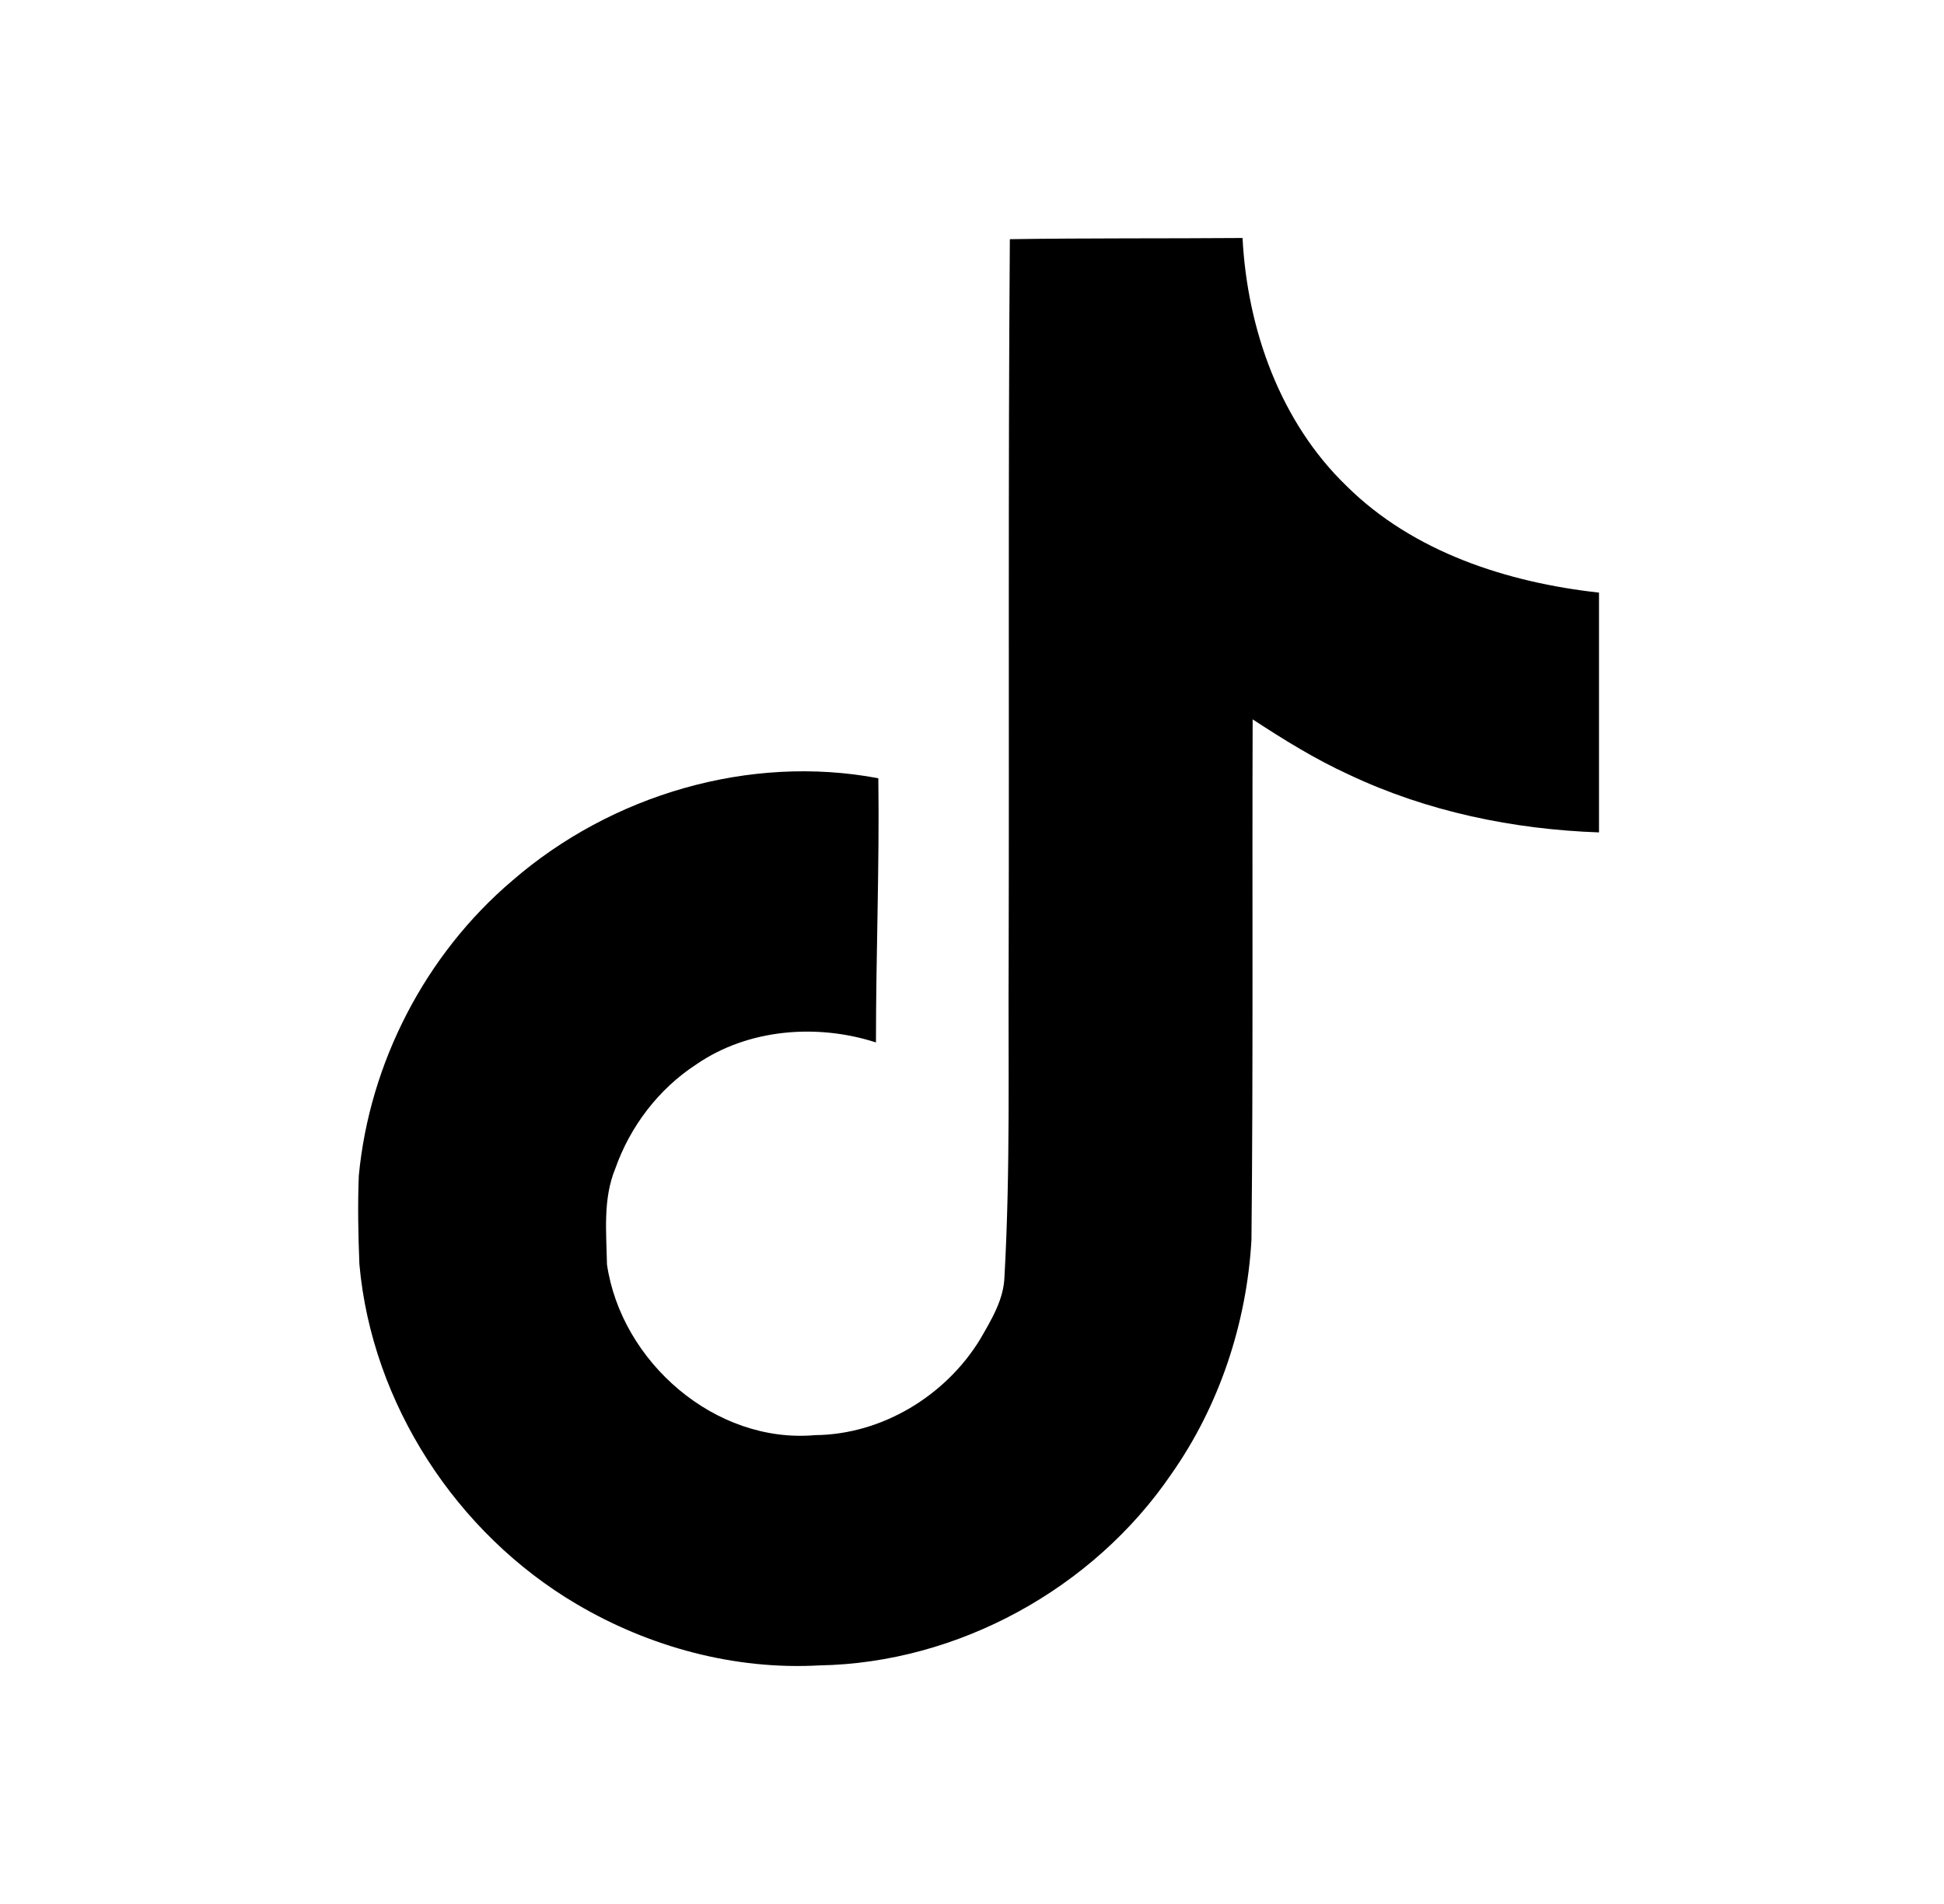 <svg width="49" height="48" viewBox="0 0 49 48" fill="none" xmlns="http://www.w3.org/2000/svg">
<path d="M25.454 6.03C27.419 6 29.369 6.015 31.319 6C31.439 8.295 32.264 10.635 33.944 12.255C35.624 13.92 37.994 14.685 40.304 14.94V20.985C38.144 20.91 35.969 20.46 34.004 19.53C33.149 19.14 32.354 18.645 31.574 18.135C31.559 22.515 31.589 26.895 31.544 31.26C31.424 33.36 30.734 35.445 29.519 37.17C27.554 40.05 24.149 41.925 20.654 41.985C18.509 42.105 16.364 41.52 14.534 40.44C11.504 38.655 9.374 35.385 9.059 31.875C9.029 31.125 9.014 30.375 9.044 29.64C9.314 26.79 10.724 24.06 12.914 22.2C15.404 20.04 18.884 19.005 22.139 19.62C22.169 21.84 22.079 24.06 22.079 26.28C20.594 25.8 18.854 25.935 17.549 26.835C16.604 27.45 15.884 28.395 15.509 29.46C15.194 30.225 15.284 31.065 15.299 31.875C15.659 34.335 18.029 36.405 20.549 36.18C22.229 36.165 23.834 35.19 24.704 33.765C24.989 33.27 25.304 32.76 25.319 32.175C25.469 29.49 25.409 26.82 25.424 24.135C25.439 18.09 25.409 12.06 25.454 6.03Z" fill="#F8FFEB" style="fill:#F8FFEB;fill:color(display-p3 0.972 1 0.921);fill-opacity:1;"/>
</svg>
